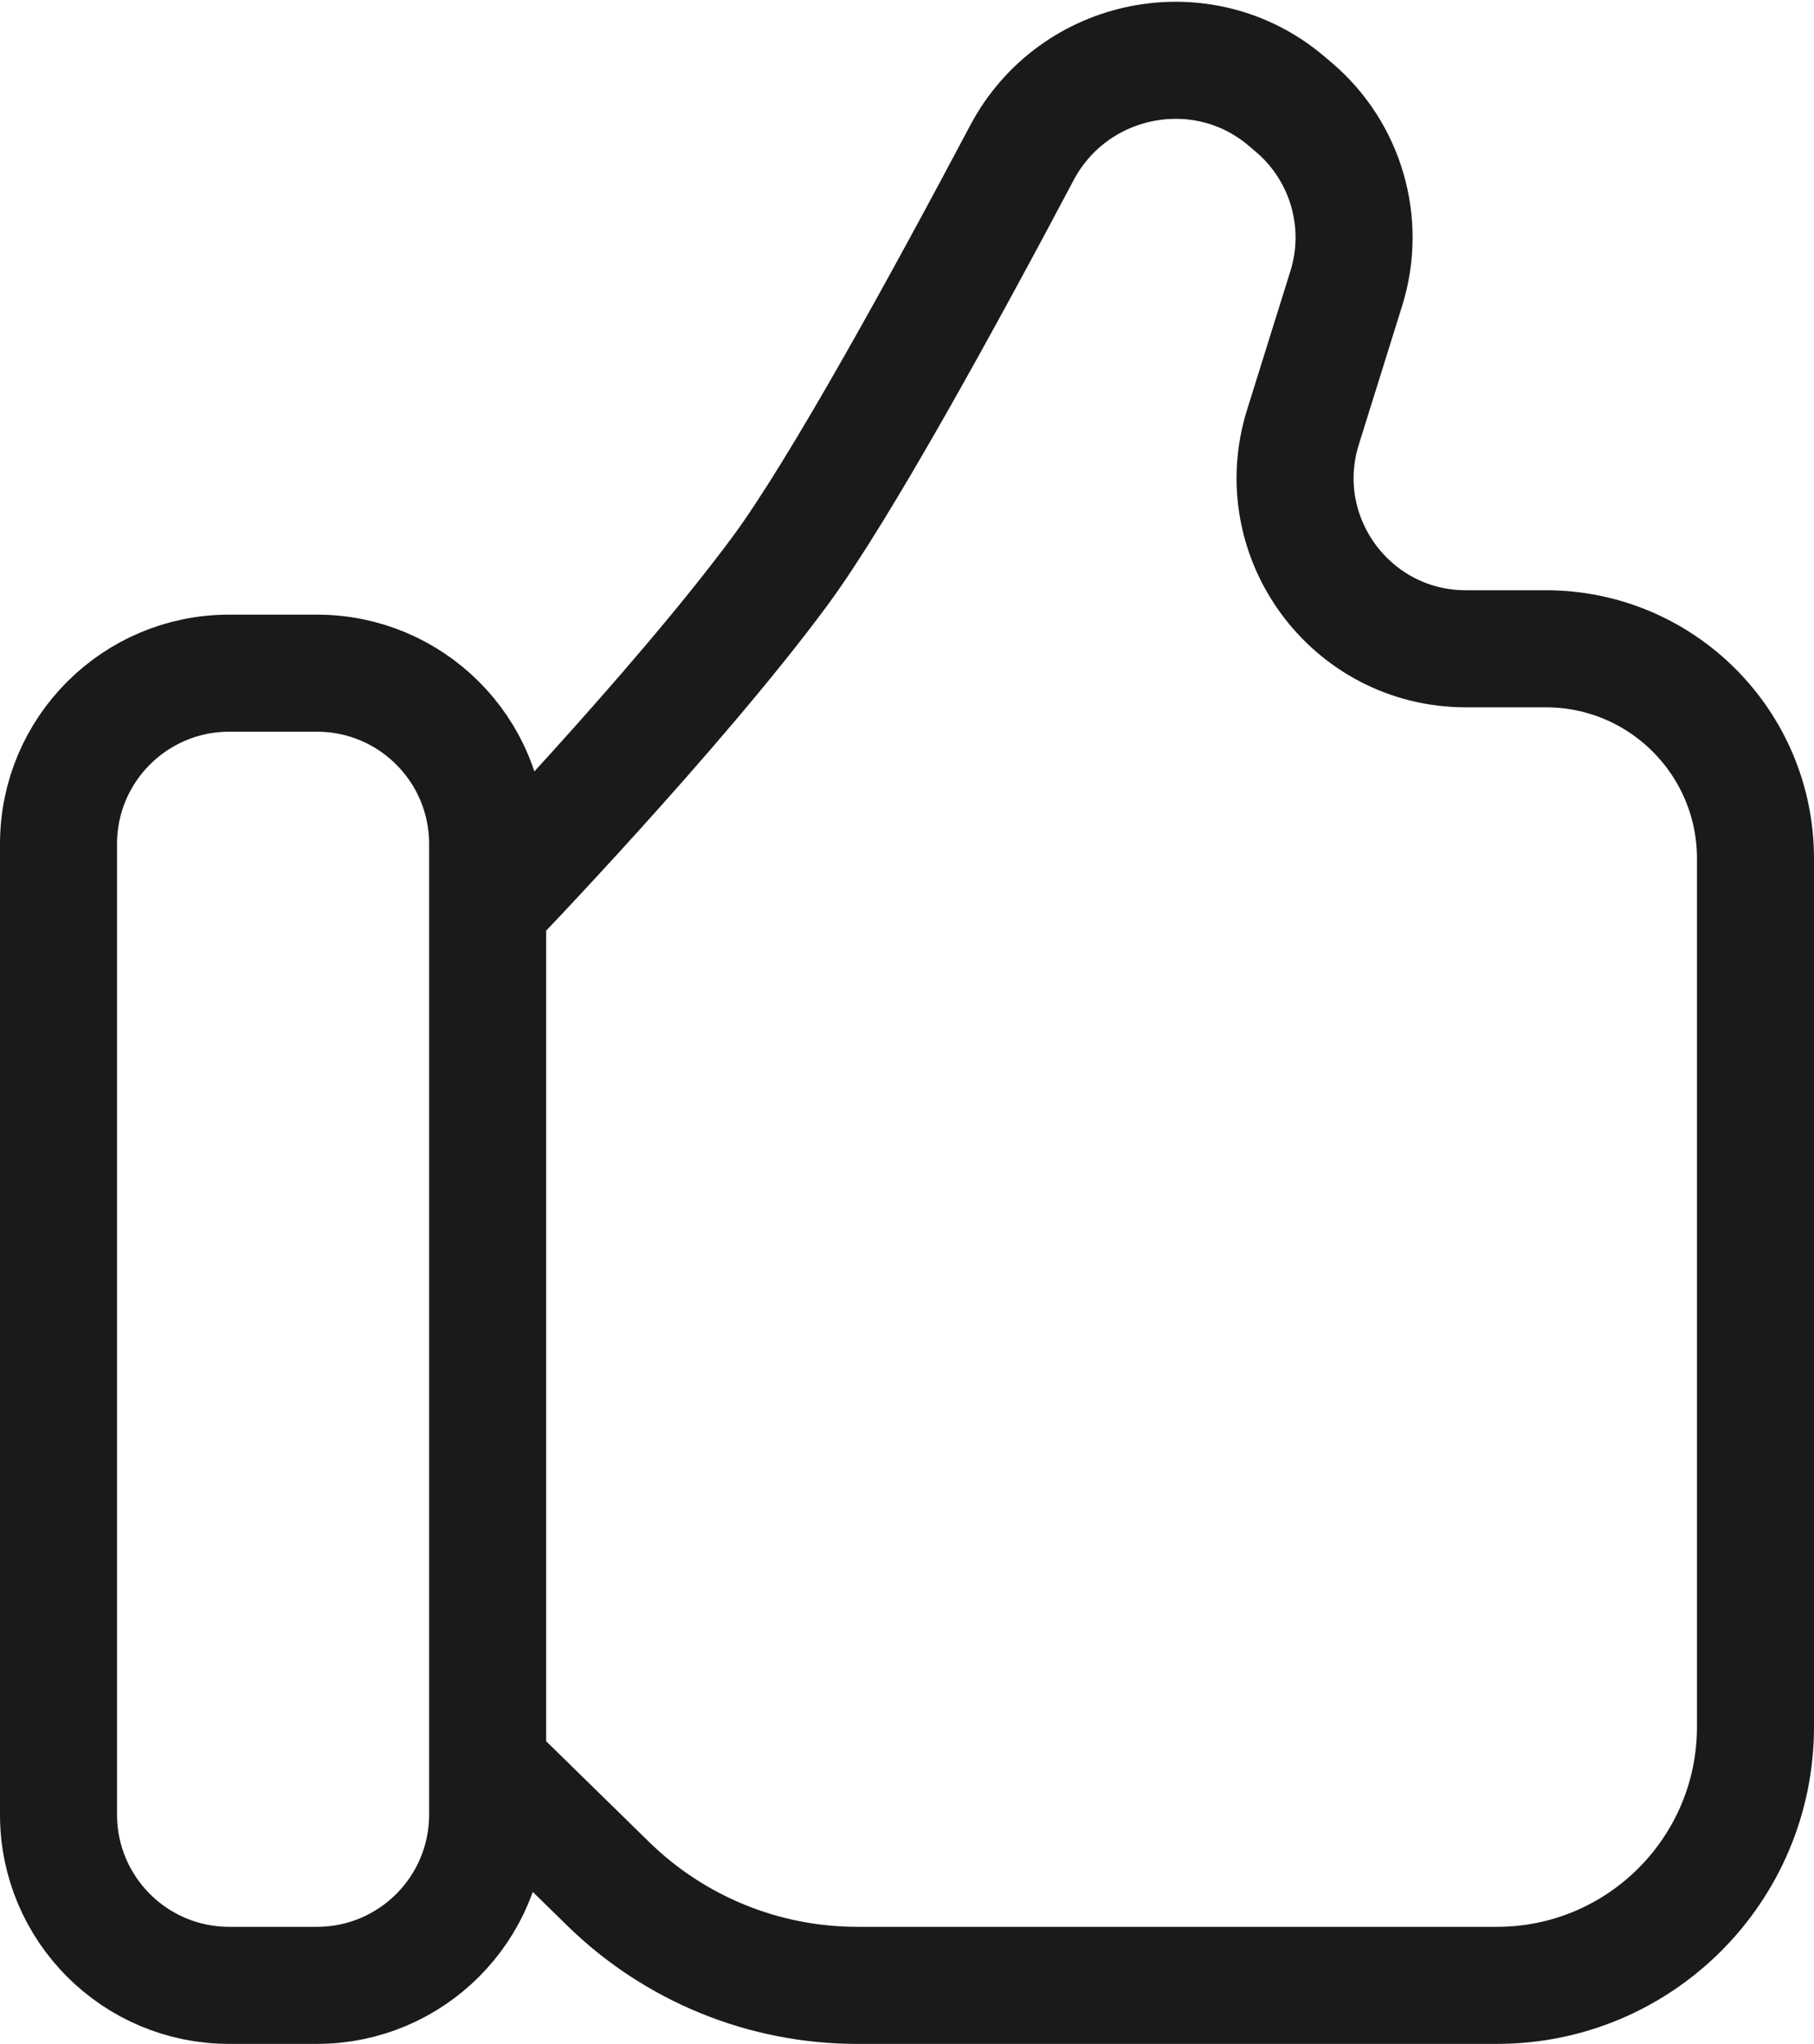 <svg width="372" height="419" viewBox="0 0 372 419" fill="none" xmlns="http://www.w3.org/2000/svg">
<path d="M100 186V173C100 153.67 84.33 138 65 138H47C27.67 138 12 153.67 12 173V372C12 391.33 27.67 407 47 407H65C84.33 407 100 391.33 100 372V362M100 186V362M100 186C100 186 138.794 145.73 160 117C172.227 100.435 193.626 61.416 209.555 31.343C220.144 11.351 246.571 6.069 263.817 20.712L265.334 22C276.044 31.094 280.278 45.71 276.087 59.12L267.2 87.56C260.157 110.098 276.994 133 300.607 133H317C340.748 133 360 152.252 360 176V354C360 383.271 336.271 407 307 407H175.769C156.686 407 138.361 399.528 124.72 386.183L100 362" stroke="#1A1A1A" stroke-width="24"></path>
</svg>
